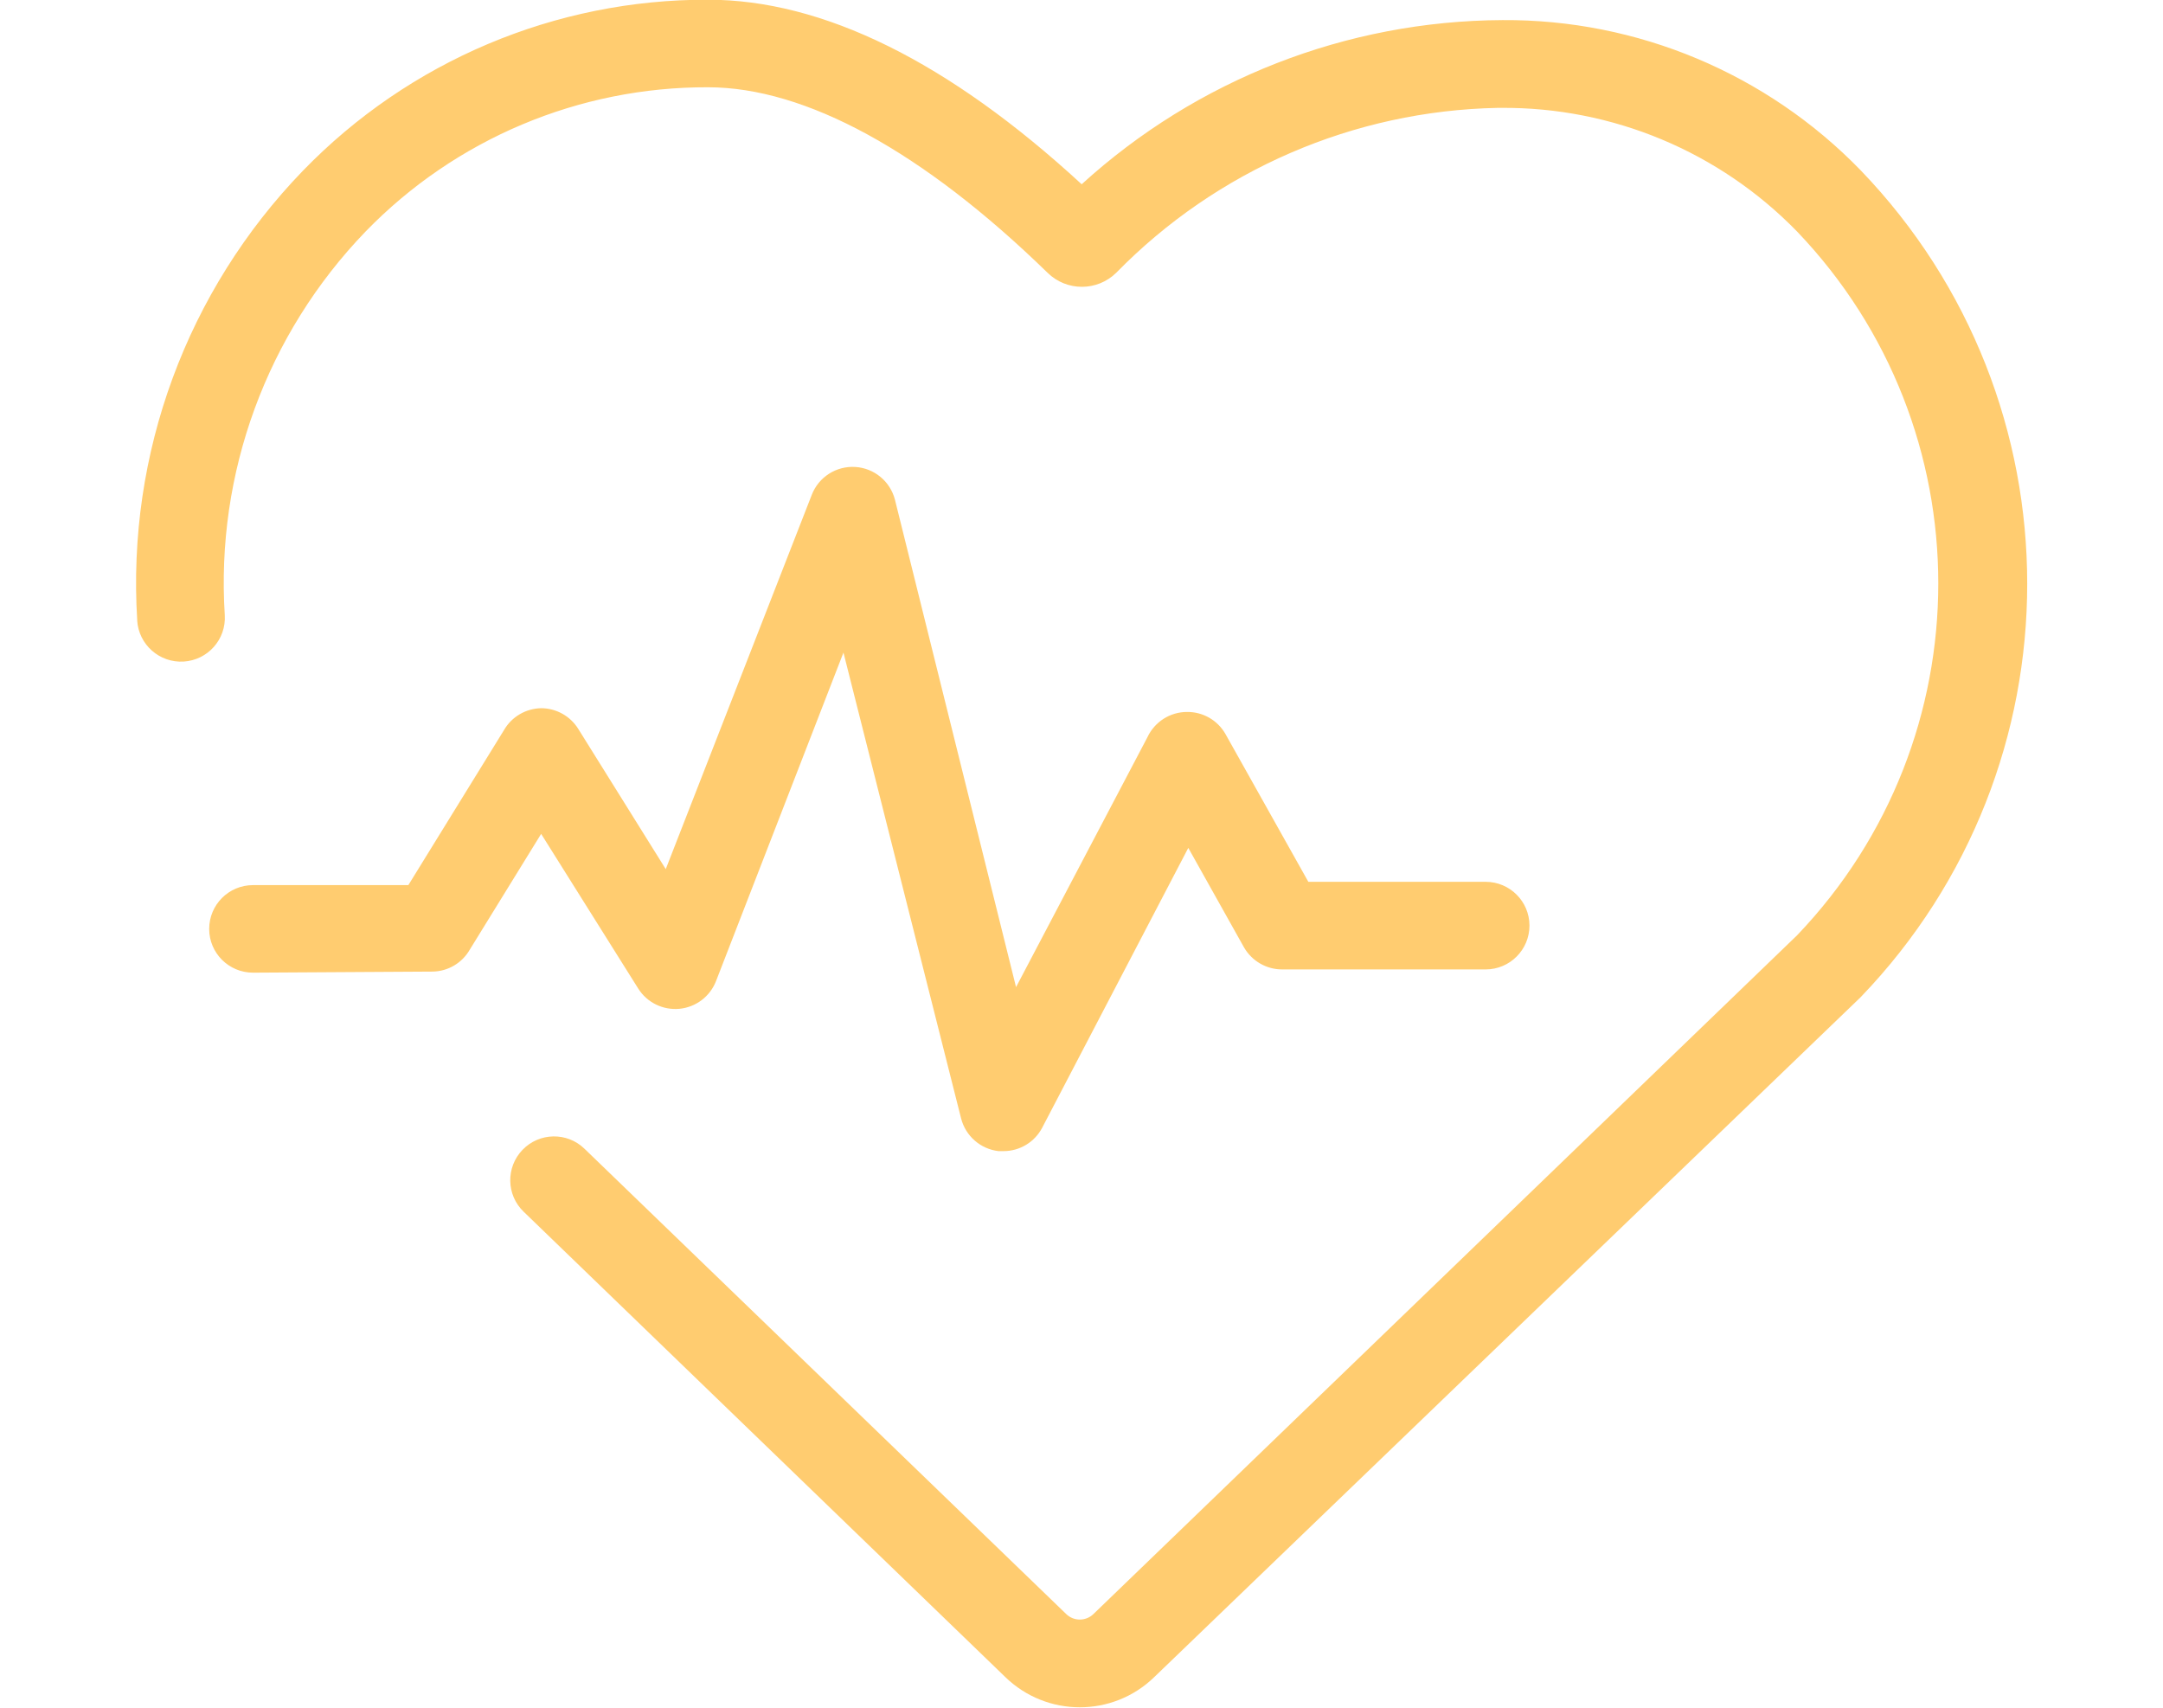 <svg xmlns="http://www.w3.org/2000/svg" width="38" height="30" viewBox="0 0 38 30">
    <g fill="none" fill-rule="evenodd">
        <g>
            <g>
                <path fill="#FFCC70" fill-rule="nonzero" d="M2.41 10.904c.026.425.391.748.816.723.425-.026.749-.39.723-.815-.16-2.494.738-4.94 2.473-6.739C8 2.446 10.172 1.531 12.438 1.538c1.711 0 3.777 1.127 5.965 3.258.335.33.873.33 1.208 0 1.767-1.806 4.173-2.846 6.7-2.896h.057c1.959-.016 3.839.769 5.204 2.173 3.307 3.457 3.307 8.904 0 12.362L19.211 28.358c-.134.131-.348.131-.481 0l-8.462-8.173c-.305-.296-.793-.287-1.088.019-.295.306-.287.793.02 1.088l8.46 8.173c.73.71 1.891.71 2.62 0l12.408-11.942c3.902-4.056 3.902-10.47 0-14.527-1.65-1.7-3.923-2.654-6.293-2.638-2.736.013-5.37 1.041-7.392 2.884C16.661 1.085 14.453 0 12.438 0c-2.682-.007-5.25 1.078-7.116 3.004-2.038 2.107-3.095 4.974-2.911 7.9z" transform="translate(-539 -410) translate(539 409.995)"/>
                <path fill="#FFCC70" fill-rule="nonzero" d="M7.6 17.073c.27-.004.518-.15.653-.385l1.254-2.034 1.704 2.715c.154.247.435.385.725.358.29-.028.539-.217.644-.489l2.238-5.769 2.066 8.181c.078.31.34.54.658.577h.088c.286 0 .548-.159.68-.412l2.566-4.915.98 1.75c.139.239.394.386.67.385H26.1c.425 0 .77-.345.77-.77 0-.424-.345-.769-.77-.769h-3.115l-1.458-2.6c-.138-.239-.393-.386-.67-.384-.3-.001-.573.173-.7.446l-2.307 4.388-2.127-8.561c-.083-.324-.365-.557-.698-.577-.334-.02-.642.177-.763.488l-2.566 6.577-1.538-2.465c-.14-.224-.386-.361-.65-.362-.27.005-.519.15-.654.385l-1.68 2.723H4.444c-.424 0-.769.344-.769.77 0 .424.345.768.77.768l3.153-.019z" transform="translate(-539 -410) translate(539 409.995)"/>
            </g>
        </g>
    </g>
</svg>
